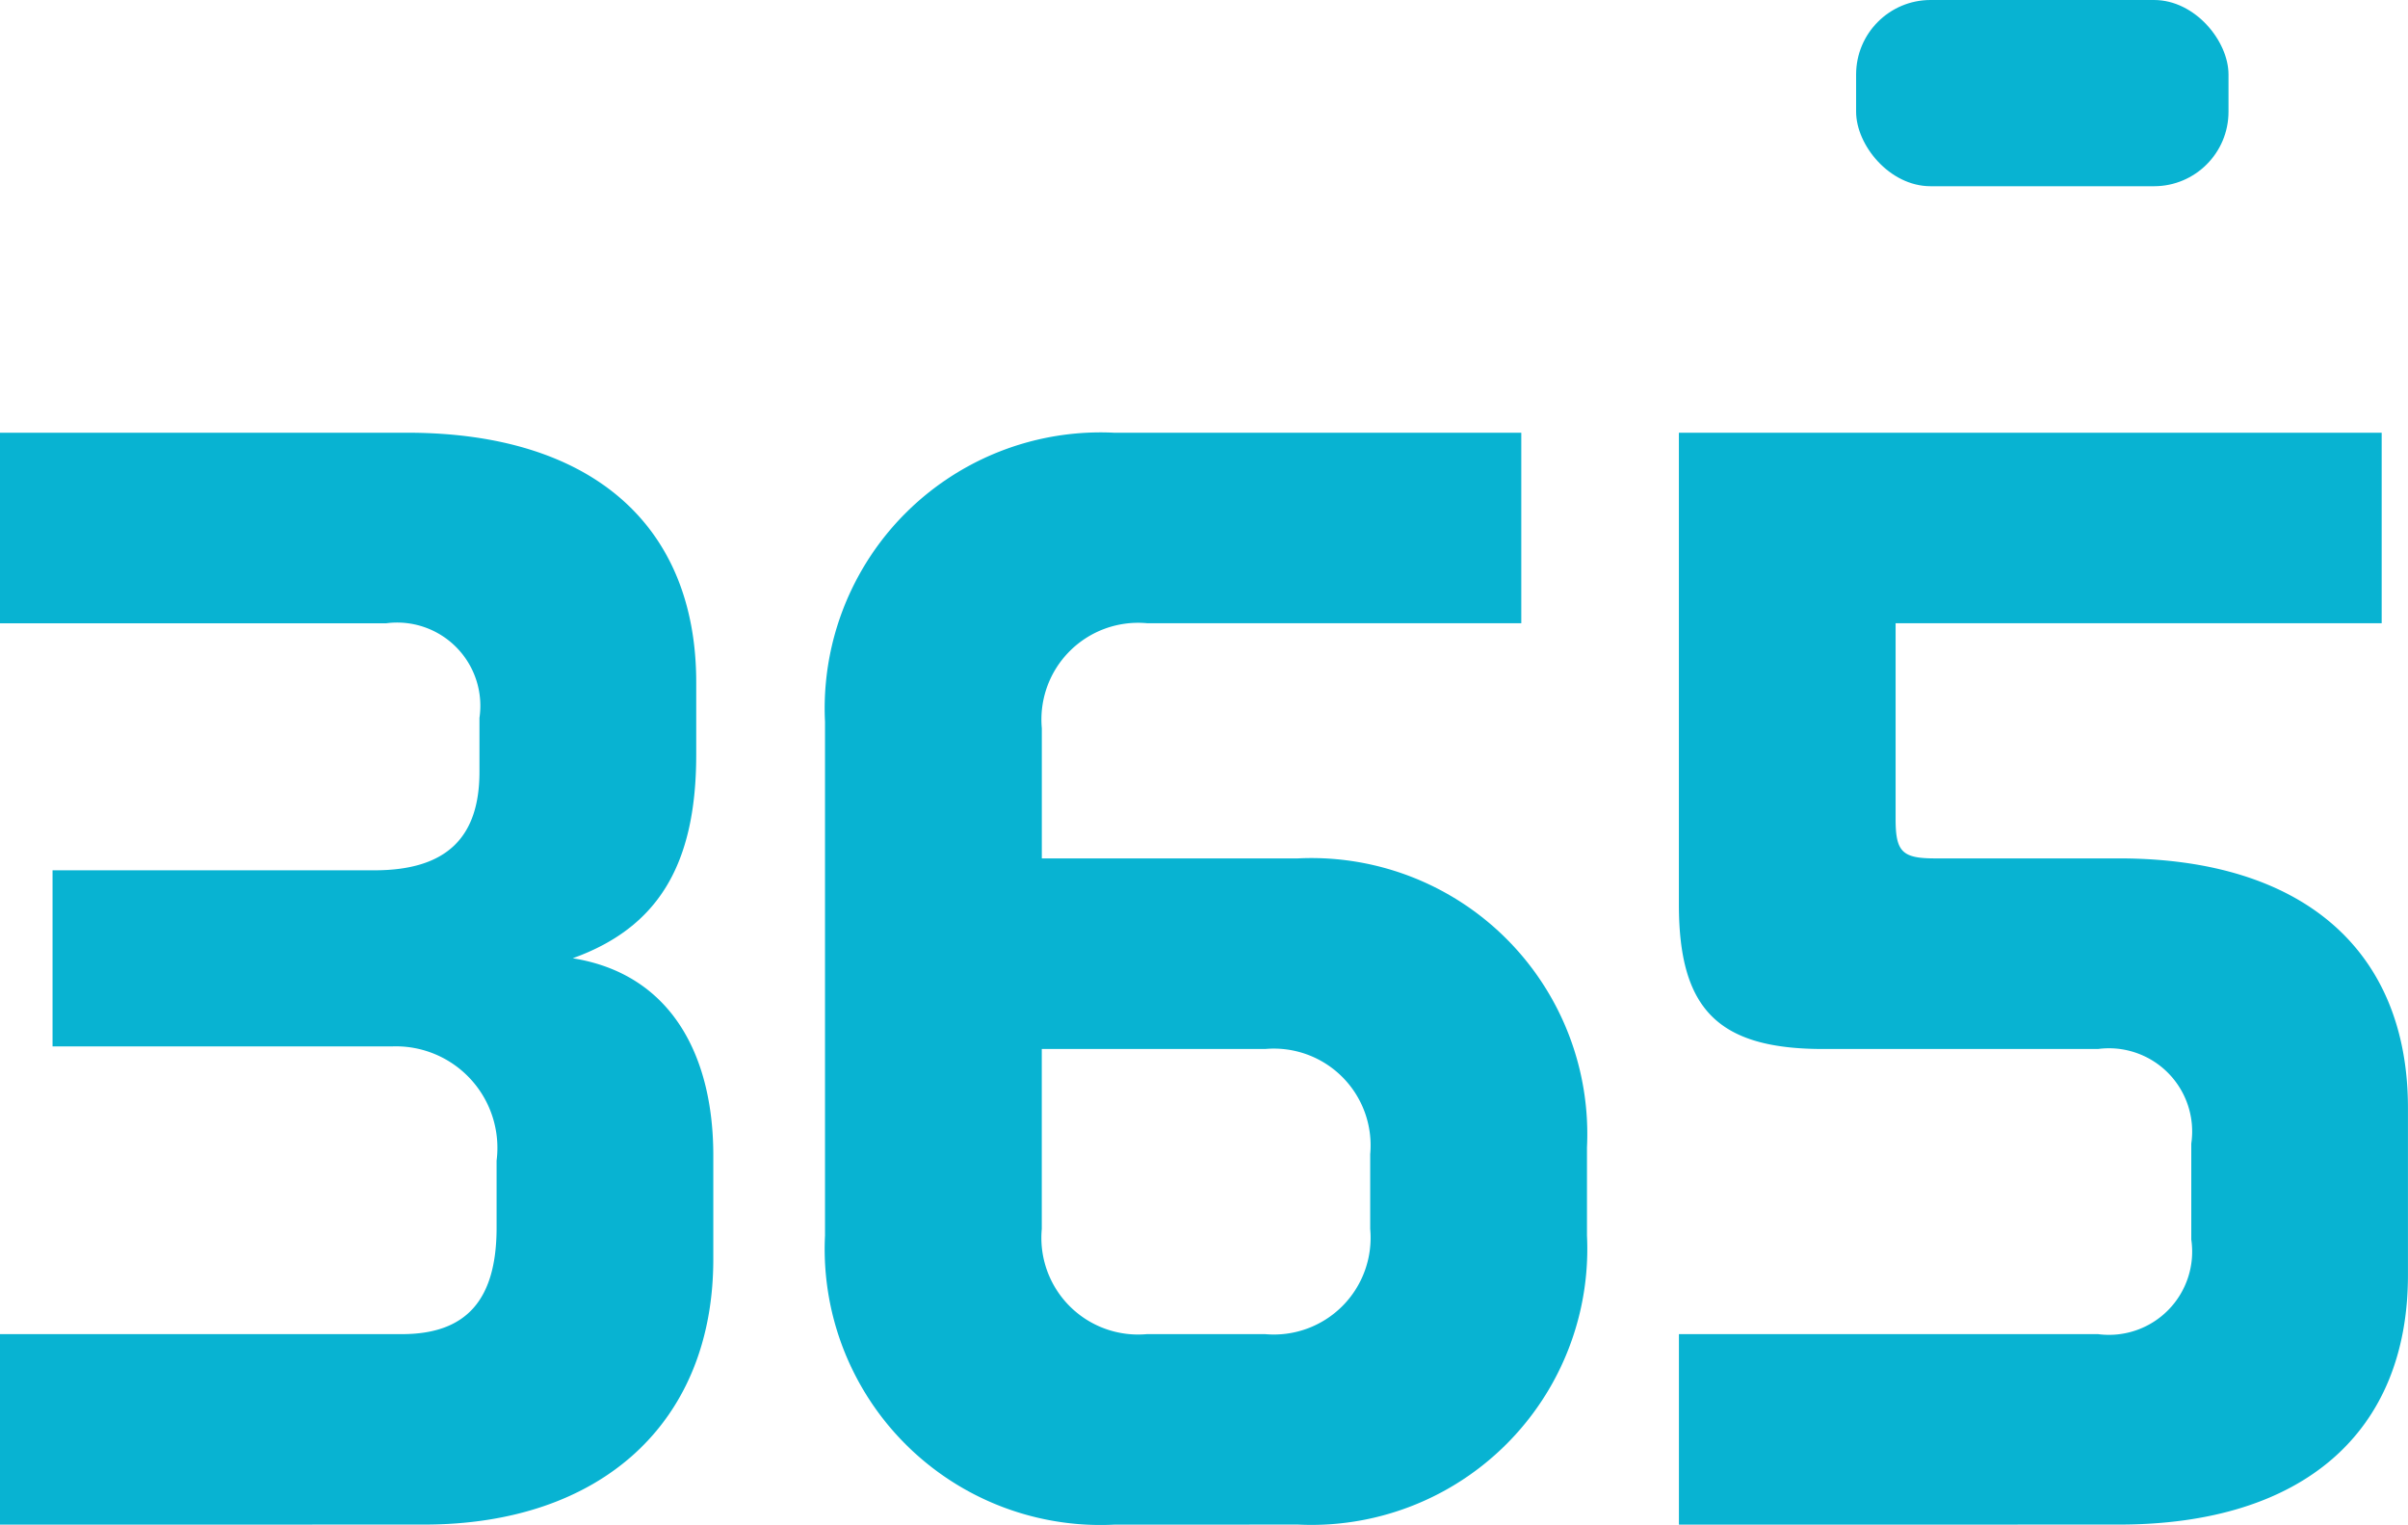 <svg xmlns="http://www.w3.org/2000/svg" width="54.989" height="34.811" viewBox="0 0 54.989 34.811">
  <g transform="translate(-3510.978 -443.02)">
    <g>
      <path d="M3510.978,477.831v-4.35h9.18c1.47,0,2.16-.78,2.16-2.43v-1.53a2.318,2.318,0,0,0-2.37-2.61h-7.77v-4.02h7.349c1.651,0,2.4-.75,2.4-2.25v-1.23a1.9,1.9,0,0,0-2.13-2.16h-8.82V452.9h9.3c4.2,0,6.6,2.1,6.6,5.7v1.649c0,2.55-.9,3.96-2.82,4.65,2.25.36,3.21,2.22,3.21,4.5v2.37c0,3.75-2.581,6.06-6.6,6.06Z" fill="#08b3d2"/>
      <path d="M3536.418,477.831a6.3,6.3,0,0,1-6.6-6.6V459.5a6.3,6.3,0,0,1,6.6-6.6h9.3v4.349h-8.549a2.208,2.208,0,0,0-2.4,2.4v2.97h5.849a6.3,6.3,0,0,1,6.6,6.6v2.01a6.3,6.3,0,0,1-6.6,6.6Zm5.85-8.46a2.209,2.209,0,0,0-2.4-2.4h-5.1v4.11a2.208,2.208,0,0,0,2.4,2.4h2.7a2.209,2.209,0,0,0,2.4-2.4Z" fill="#08b3d2"/>
      <path d="M3549.318,477.831v-4.35h9.57a1.9,1.9,0,0,0,2.13-2.16v-2.19a1.9,1.9,0,0,0-2.13-2.16h-6.271c-2.4,0-3.3-.9-3.3-3.3V452.9h16.049v4.349h-11.1v4.47c0,.75.15.9.9.9h4.2c4.2,0,6.6,2.1,6.6,5.7v3.81c0,3.6-2.4,5.7-6.6,5.7Z" fill="#08b3d2"/>
    </g>
    <rect width="8.504" height="4.252" rx="1.701" transform="translate(3553.364 443.02)" fill="#08b3d2"/>
  </g>
</svg>

